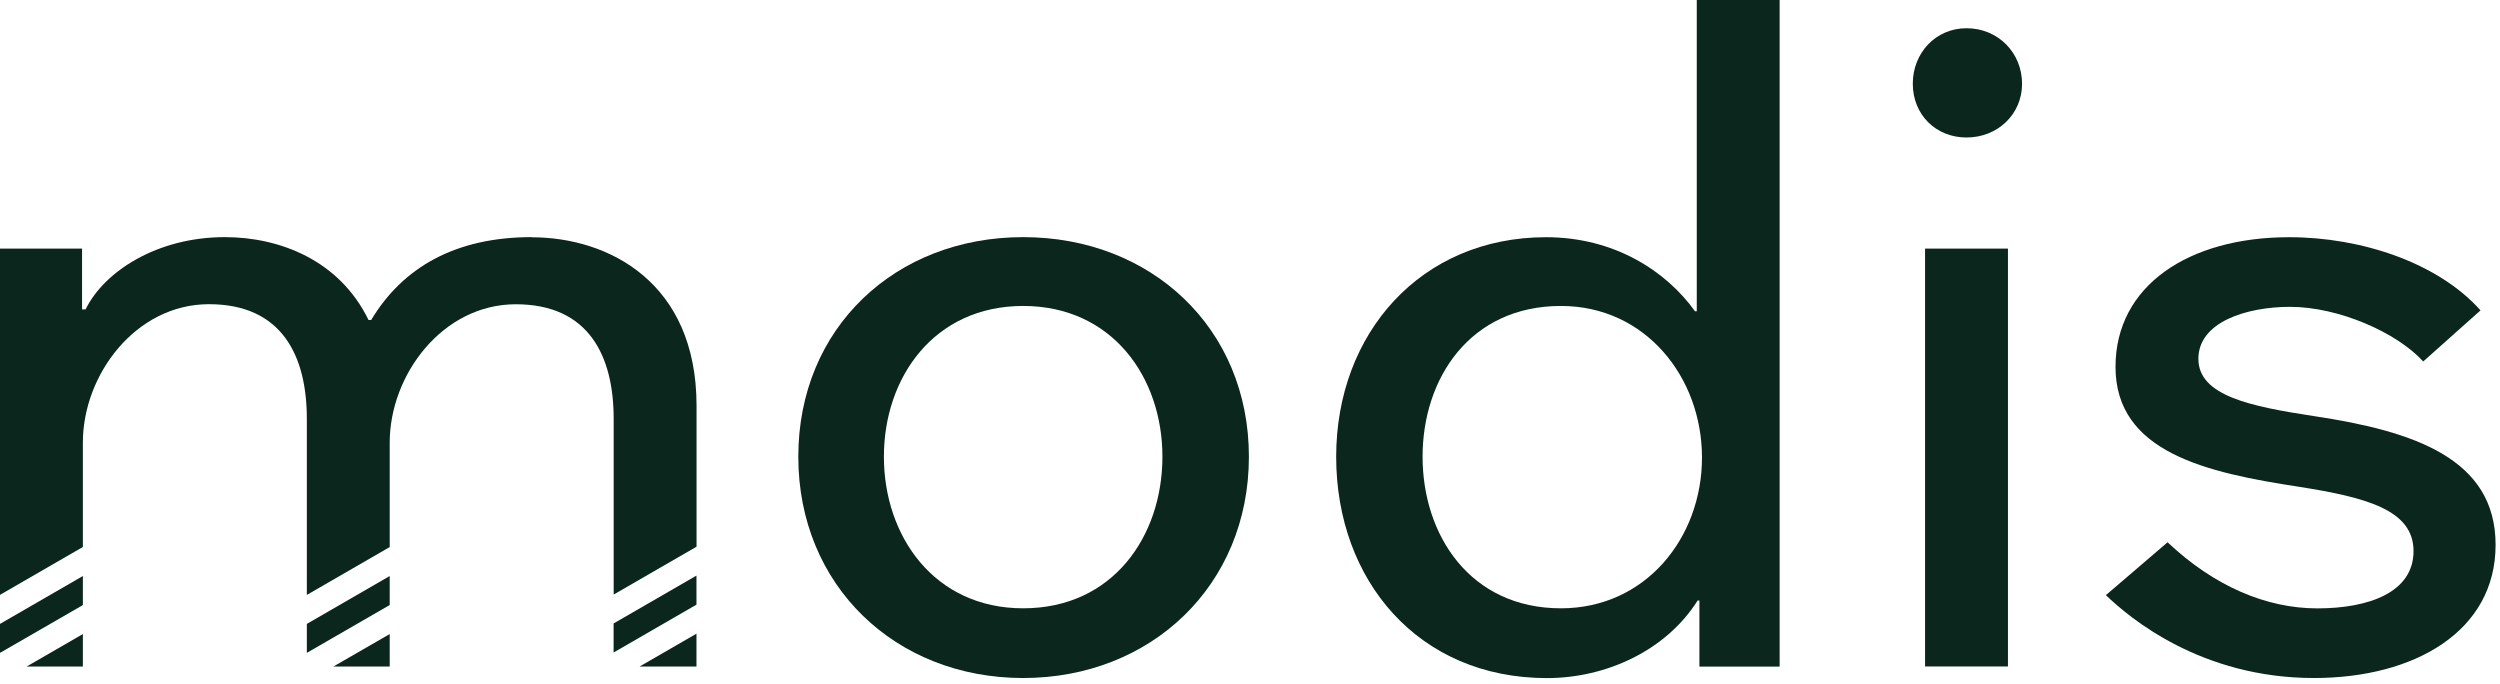<svg width="340" height="93" viewBox="0 0 340 93" fill="none" xmlns="http://www.w3.org/2000/svg">
<g clip-path="url(#clip0_13_1775)">
<path d="M11.27 90.65V86.231L3.62 90.65H11.27Z" fill="#0A261D"/>
<path d="M41.73 88.79L53 82.28V78.34L41.73 84.85V88.79Z" fill="#0A261D"/>
<path d="M0 88.79L11.27 82.29V78.34L0 84.85V88.79Z" fill="#0A261D"/>
<path d="M72.3 32.25C61.99 32.25 54.79 36.33 50.48 43.52H50.12C46.16 35.37 38.01 32.25 30.58 32.25C21.35 32.25 14.15 36.93 11.64 42.08H11.16V33.81H0V80.9L11.27 74.39V60.19C11.27 50.96 18.46 41.37 28.42 41.37C38.38 41.37 41.73 48.44 41.73 56.96V80.91L53 74.4V60.2C53 50.97 60.19 41.38 70.15 41.38C80.11 41.38 83.46 48.45 83.46 56.97V80.86L94.73 74.35V55.17C94.73 38.38 82.74 32.27 72.31 32.27L72.3 32.25Z" fill="#0A261D"/>
<path d="M94.72 90.65V86.18L86.98 90.65H94.72Z" fill="#0A261D"/>
<path d="M53 90.65V86.231L45.34 90.65H53Z" fill="#0A261D"/>
<path d="M83.45 88.74L94.72 82.23V78.28L83.45 84.79V88.74Z" fill="#0A261D"/>
<path d="M139.15 32.25C121.76 32.25 108.57 44.6 108.57 62.11C108.57 79.62 121.76 92.21 139.15 92.21C156.54 92.21 169.85 79.62 169.85 62.11C169.85 44.6 156.54 32.25 139.15 32.25ZM139.15 82.73C127.04 82.73 120.21 72.9 120.21 62.11C120.21 51.32 127.04 41.61 139.15 41.61C151.26 41.61 158.09 51.32 158.09 62.11C158.09 72.9 151.38 82.73 139.15 82.73Z" fill="#0A261D"/>
<path d="M230.76 42.33H230.52C226.56 36.81 219.49 32.26 210.26 32.26C193.23 32.26 181.72 45.33 181.72 62.12C181.72 78.91 192.87 92.22 210.38 92.22C218.41 92.22 226.57 88.5 230.88 81.67H231.12V90.66H242.03V0H230.76V42.33ZM212.29 82.73C199.94 82.73 193.47 72.78 193.47 62.11C193.47 51.44 199.94 41.61 212.29 41.61C223.8 41.61 231.47 51.32 231.47 62.23C231.47 73.14 223.8 82.73 212.29 82.73Z" fill="#0A261D"/>
<path d="M267.45 3.84C263.25 3.84 260.14 7.2 260.14 11.39C260.14 15.58 263.26 18.7 267.45 18.7C271.64 18.7 275 15.58 275 11.39C275 7.2 271.76 3.84 267.45 3.84Z" fill="#0A261D"/>
<path d="M273.08 33.81H261.81V90.64H273.08V33.81Z" fill="#0A261D"/>
<path d="M314.69 56.59C306.06 55.27 298.98 53.83 298.98 48.8C298.98 43.77 305.57 41.73 311.45 41.73C318.04 41.73 325.96 45.21 329.56 49.16L337.35 42.21C331.59 35.74 321.16 32.26 311.33 32.26C297.66 32.26 287.71 38.85 287.71 49.89C287.71 61.52 300.06 64.28 312.65 66.2C321.76 67.64 328.24 69.32 328.24 74.95C328.24 80.58 322.12 82.74 315.17 82.74C308.22 82.74 301.14 79.74 294.79 73.75L286.4 80.94C289.64 84.06 299.35 92.21 314.7 92.21C328.37 92.21 339.4 85.86 339.4 74.1C339.4 62.34 328.25 58.63 314.7 56.59H314.69Z" fill="#0A261D"/>
</g>
<defs>
<clipPath id="clip0_13_1775">
<rect width="339.39" height="92.21" fill="white"/>
</clipPath>
</defs>
</svg>

